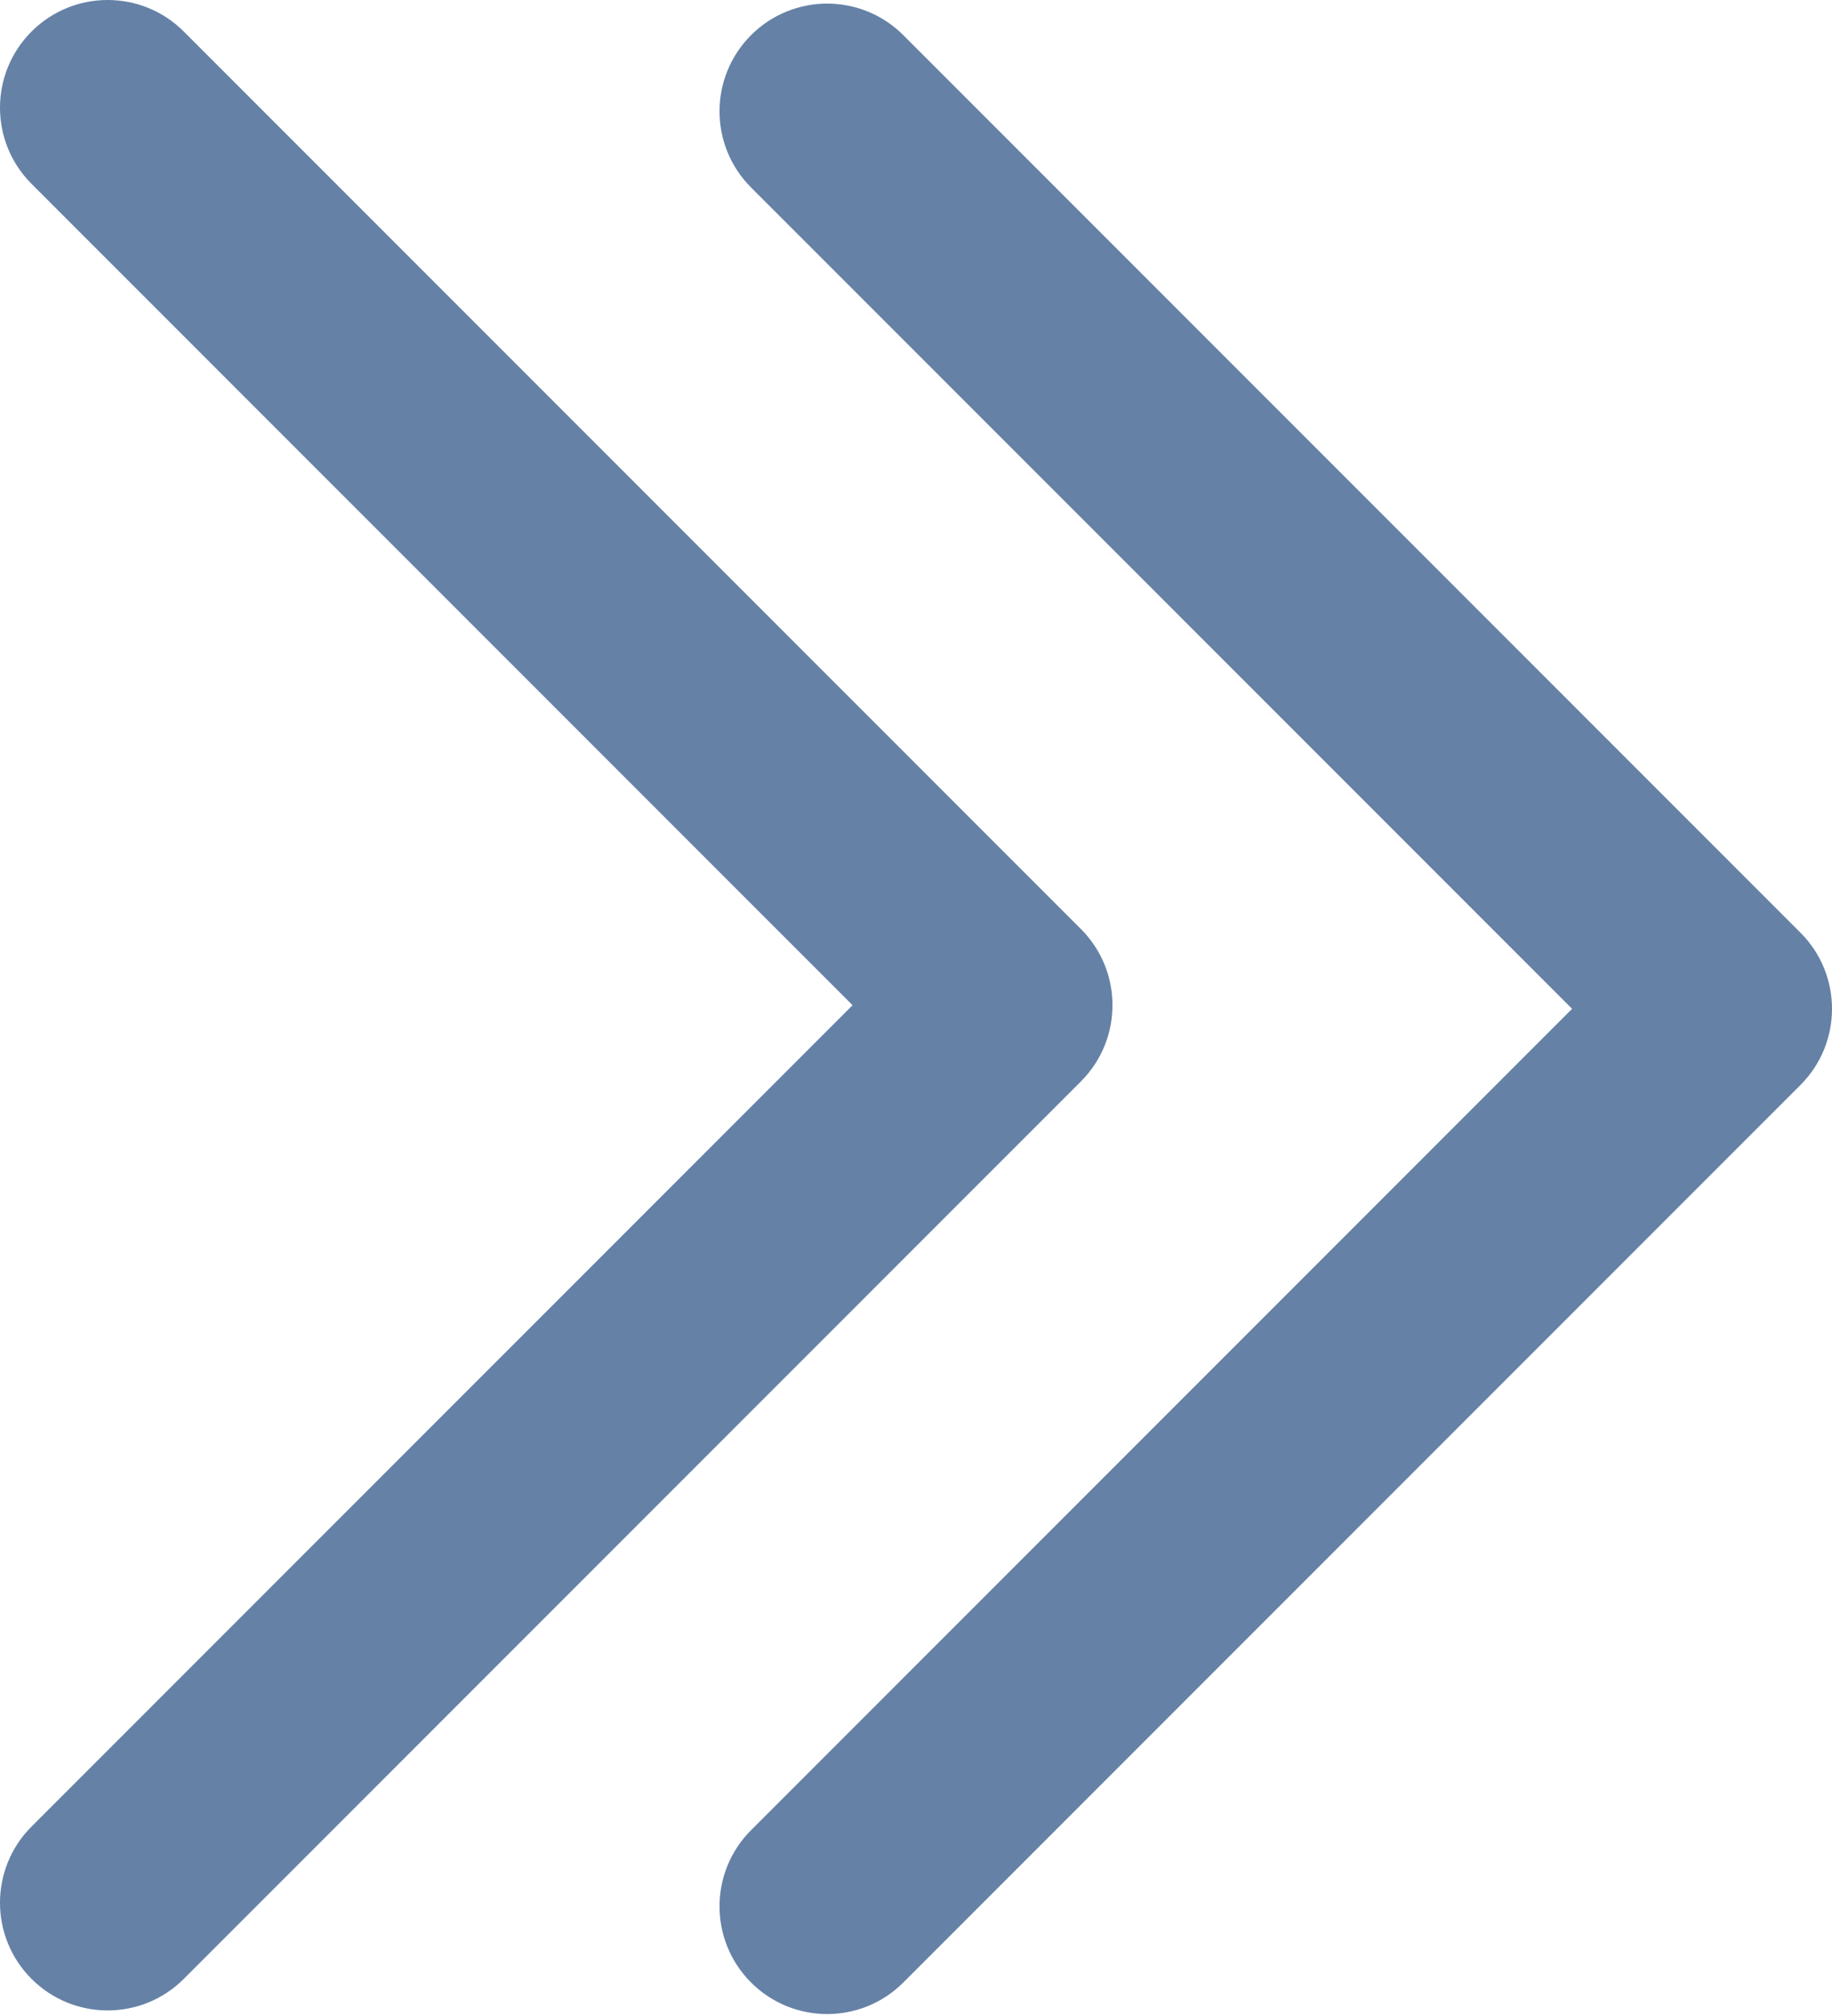 <?xml version="1.0" encoding="UTF-8"?> <svg xmlns="http://www.w3.org/2000/svg" width="350" height="385" viewBox="0 0 350 385" fill="none"> <path fill-rule="evenodd" clip-rule="evenodd" d="M6.024 377.912C14.057 385.945 27.079 385.945 35.112 377.912L206.512 206.512C214.544 198.48 214.544 185.457 206.512 177.424L35.112 6.024C27.079 -2.008 14.057 -2.008 6.024 6.024C-2.008 14.056 -2.008 27.079 6.024 35.112L162.881 191.968L6.024 348.825C-2.008 356.857 -2.008 369.88 6.024 377.912Z" fill="#6581A6"></path> <path fill-rule="evenodd" clip-rule="evenodd" d="M143.488 378.602C151.52 386.635 164.543 386.635 172.576 378.602L343.976 207.202C352.008 199.17 352.008 186.147 343.976 178.115L172.576 6.714C164.543 -1.318 151.52 -1.318 143.488 6.714C135.456 14.747 135.456 27.77 143.488 35.802L300.345 192.658L143.488 349.515C135.456 357.547 135.456 370.57 143.488 378.602Z" fill="#6581A6"></path> </svg> 